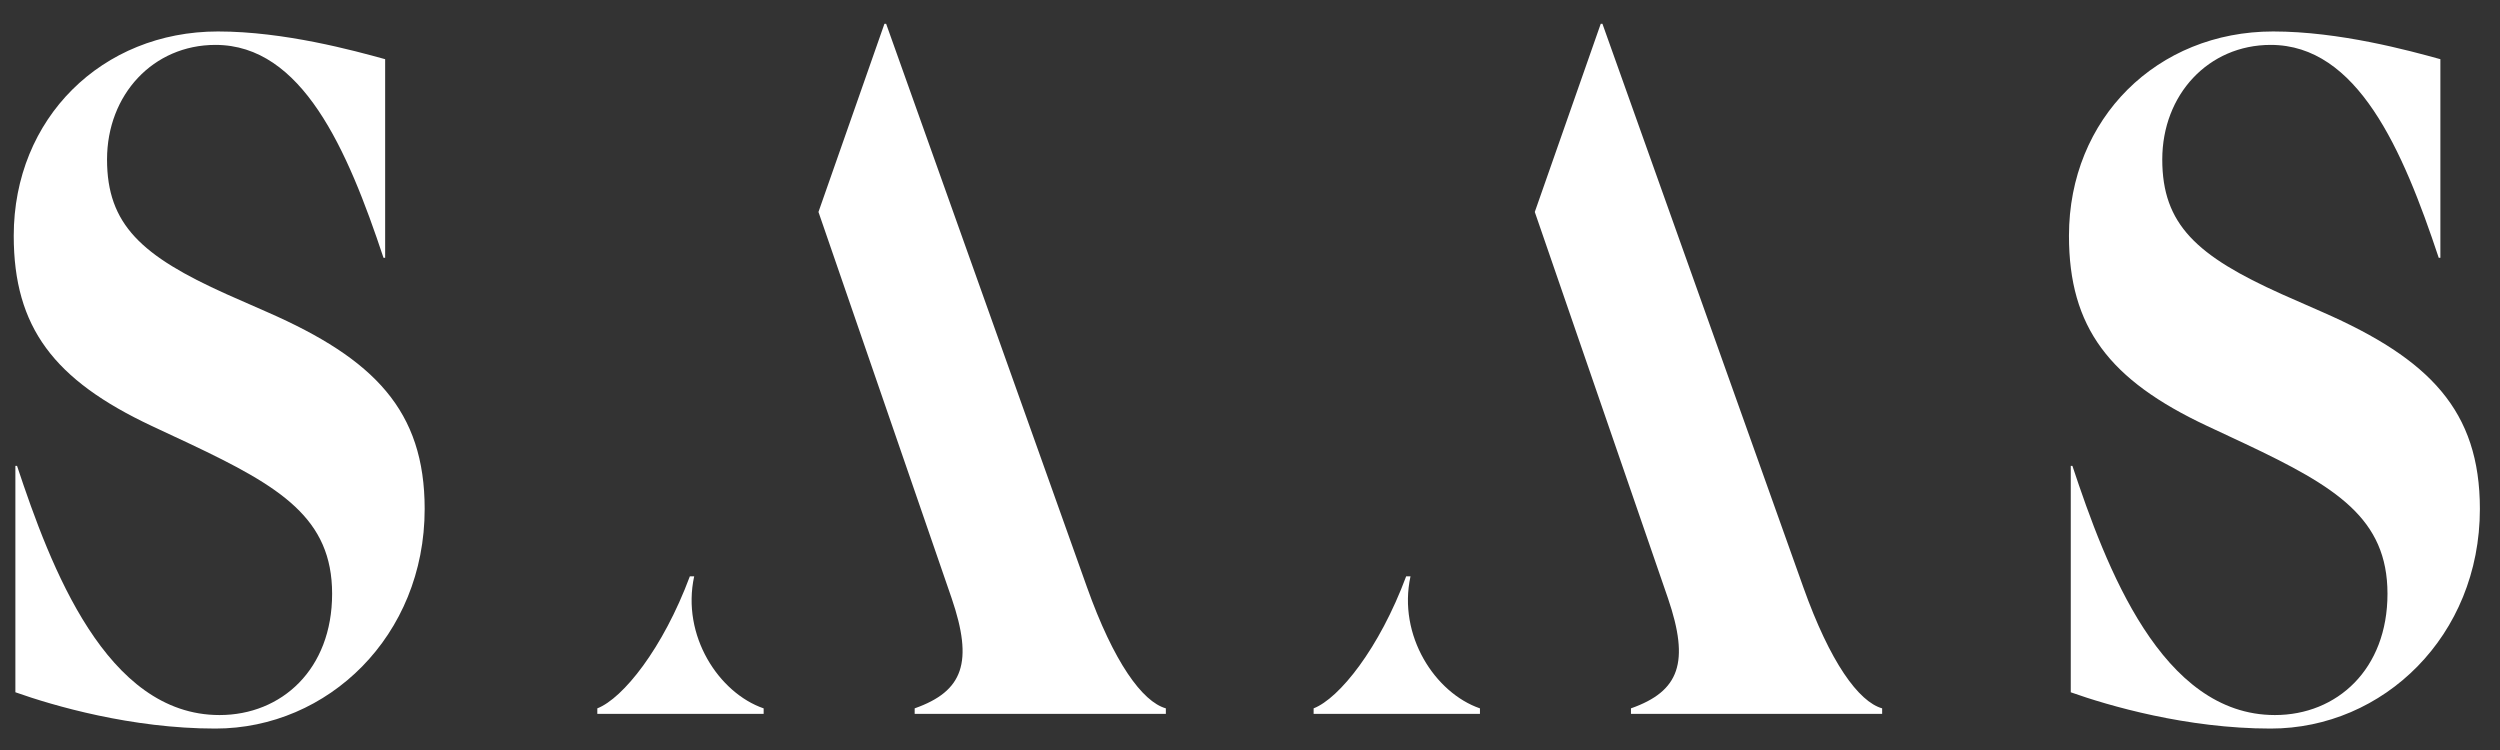 <svg xmlns:xlink="http://www.w3.org/1999/xlink" class="h-8 md:h-12" viewBox="0 0 150 45" fill="none" xmlns="http://www.w3.org/2000/svg" width="180"  height="54" ><rect x="0" y="0" width="150" height="45" fill="#333333" stroke="none"/><g clip-path="url(#clip0_2201_1297)" fill="none"><g clip-path="url(#clip1_2201_1297)" fill="none"><path d="M0.923 41.531V27.951H1.022C3.038 34.022 6.365 42.903 13.17 42.903C16.901 42.903 19.927 40.154 19.927 35.629C19.927 31.104 16.852 29.211 11.406 26.635L9.085 25.548C3.244 22.799 0.824 19.646 0.824 14.147C0.824 7.102 6.117 1.888 13.076 1.888C17.058 1.888 21.242 3.036 23.109 3.551V15.468H23.01C20.842 8.938 18.121 2.694 12.927 2.694C9.197 2.694 6.422 5.673 6.422 9.57C6.422 13.468 8.488 15.355 13.583 17.646L16.052 18.733C22.454 21.539 25.48 24.635 25.48 30.537C25.48 38.158 19.68 43.714 12.923 43.714C7.882 43.714 3.195 42.341 0.923 41.536" fill="#FFFFFF"></path><path d="M124.246 41.531V27.951H124.344C126.36 34.022 129.686 42.903 136.493 42.903C140.223 42.903 143.249 40.154 143.249 35.629C143.249 31.104 140.174 29.211 134.729 26.635L132.407 25.548C126.557 22.799 124.138 19.646 124.138 14.147C124.138 7.102 129.432 1.888 136.389 1.888C140.371 1.888 144.556 3.036 146.423 3.551V15.468H146.324C144.156 8.938 141.435 2.694 136.241 2.694C132.511 2.694 129.736 5.673 129.736 9.57C129.736 13.468 131.801 15.355 136.897 17.646L139.366 18.733C145.768 21.539 148.793 24.635 148.793 30.537C148.793 38.158 142.997 43.714 136.241 43.714C131.199 43.714 126.512 42.341 124.241 41.536" fill="#FFFFFF"></path><path d="M92.087 12.718L96.044 1.429H96.147L108.193 35.217C109.804 39.742 111.519 42.102 112.929 42.501V42.833H97.858V42.501C100.781 41.47 101.387 39.737 100.08 35.901L92.087 12.718ZM88.797 42.501V42.833H78.817V42.501C80.359 41.901 82.754 38.913 84.37 34.58H84.63C83.855 38.144 86.114 41.578 88.793 42.501" fill="#FFFFFF"></path><path d="M49.108 12.718L53.066 1.429H53.169L65.214 35.217C66.826 39.742 68.541 42.102 69.951 42.501V42.833H54.88V42.501C57.802 41.47 58.408 39.737 57.101 35.901L49.108 12.718ZM45.819 42.501V42.833H35.839V42.501C37.38 41.901 39.776 38.913 41.391 34.58H41.651C40.876 38.144 43.135 41.578 45.815 42.501" fill="#FFFFFF"></path></g></g><defs><clipPath id="clip0_2201_1297"><rect width="149" height="44" fill="white" transform="translate(0.748 0.5)"></rect></clipPath><clipPath id="clip1_2201_1297"><rect width="149" height="44" fill="white" transform="translate(0.748 0.5)"></rect></clipPath></defs></svg>